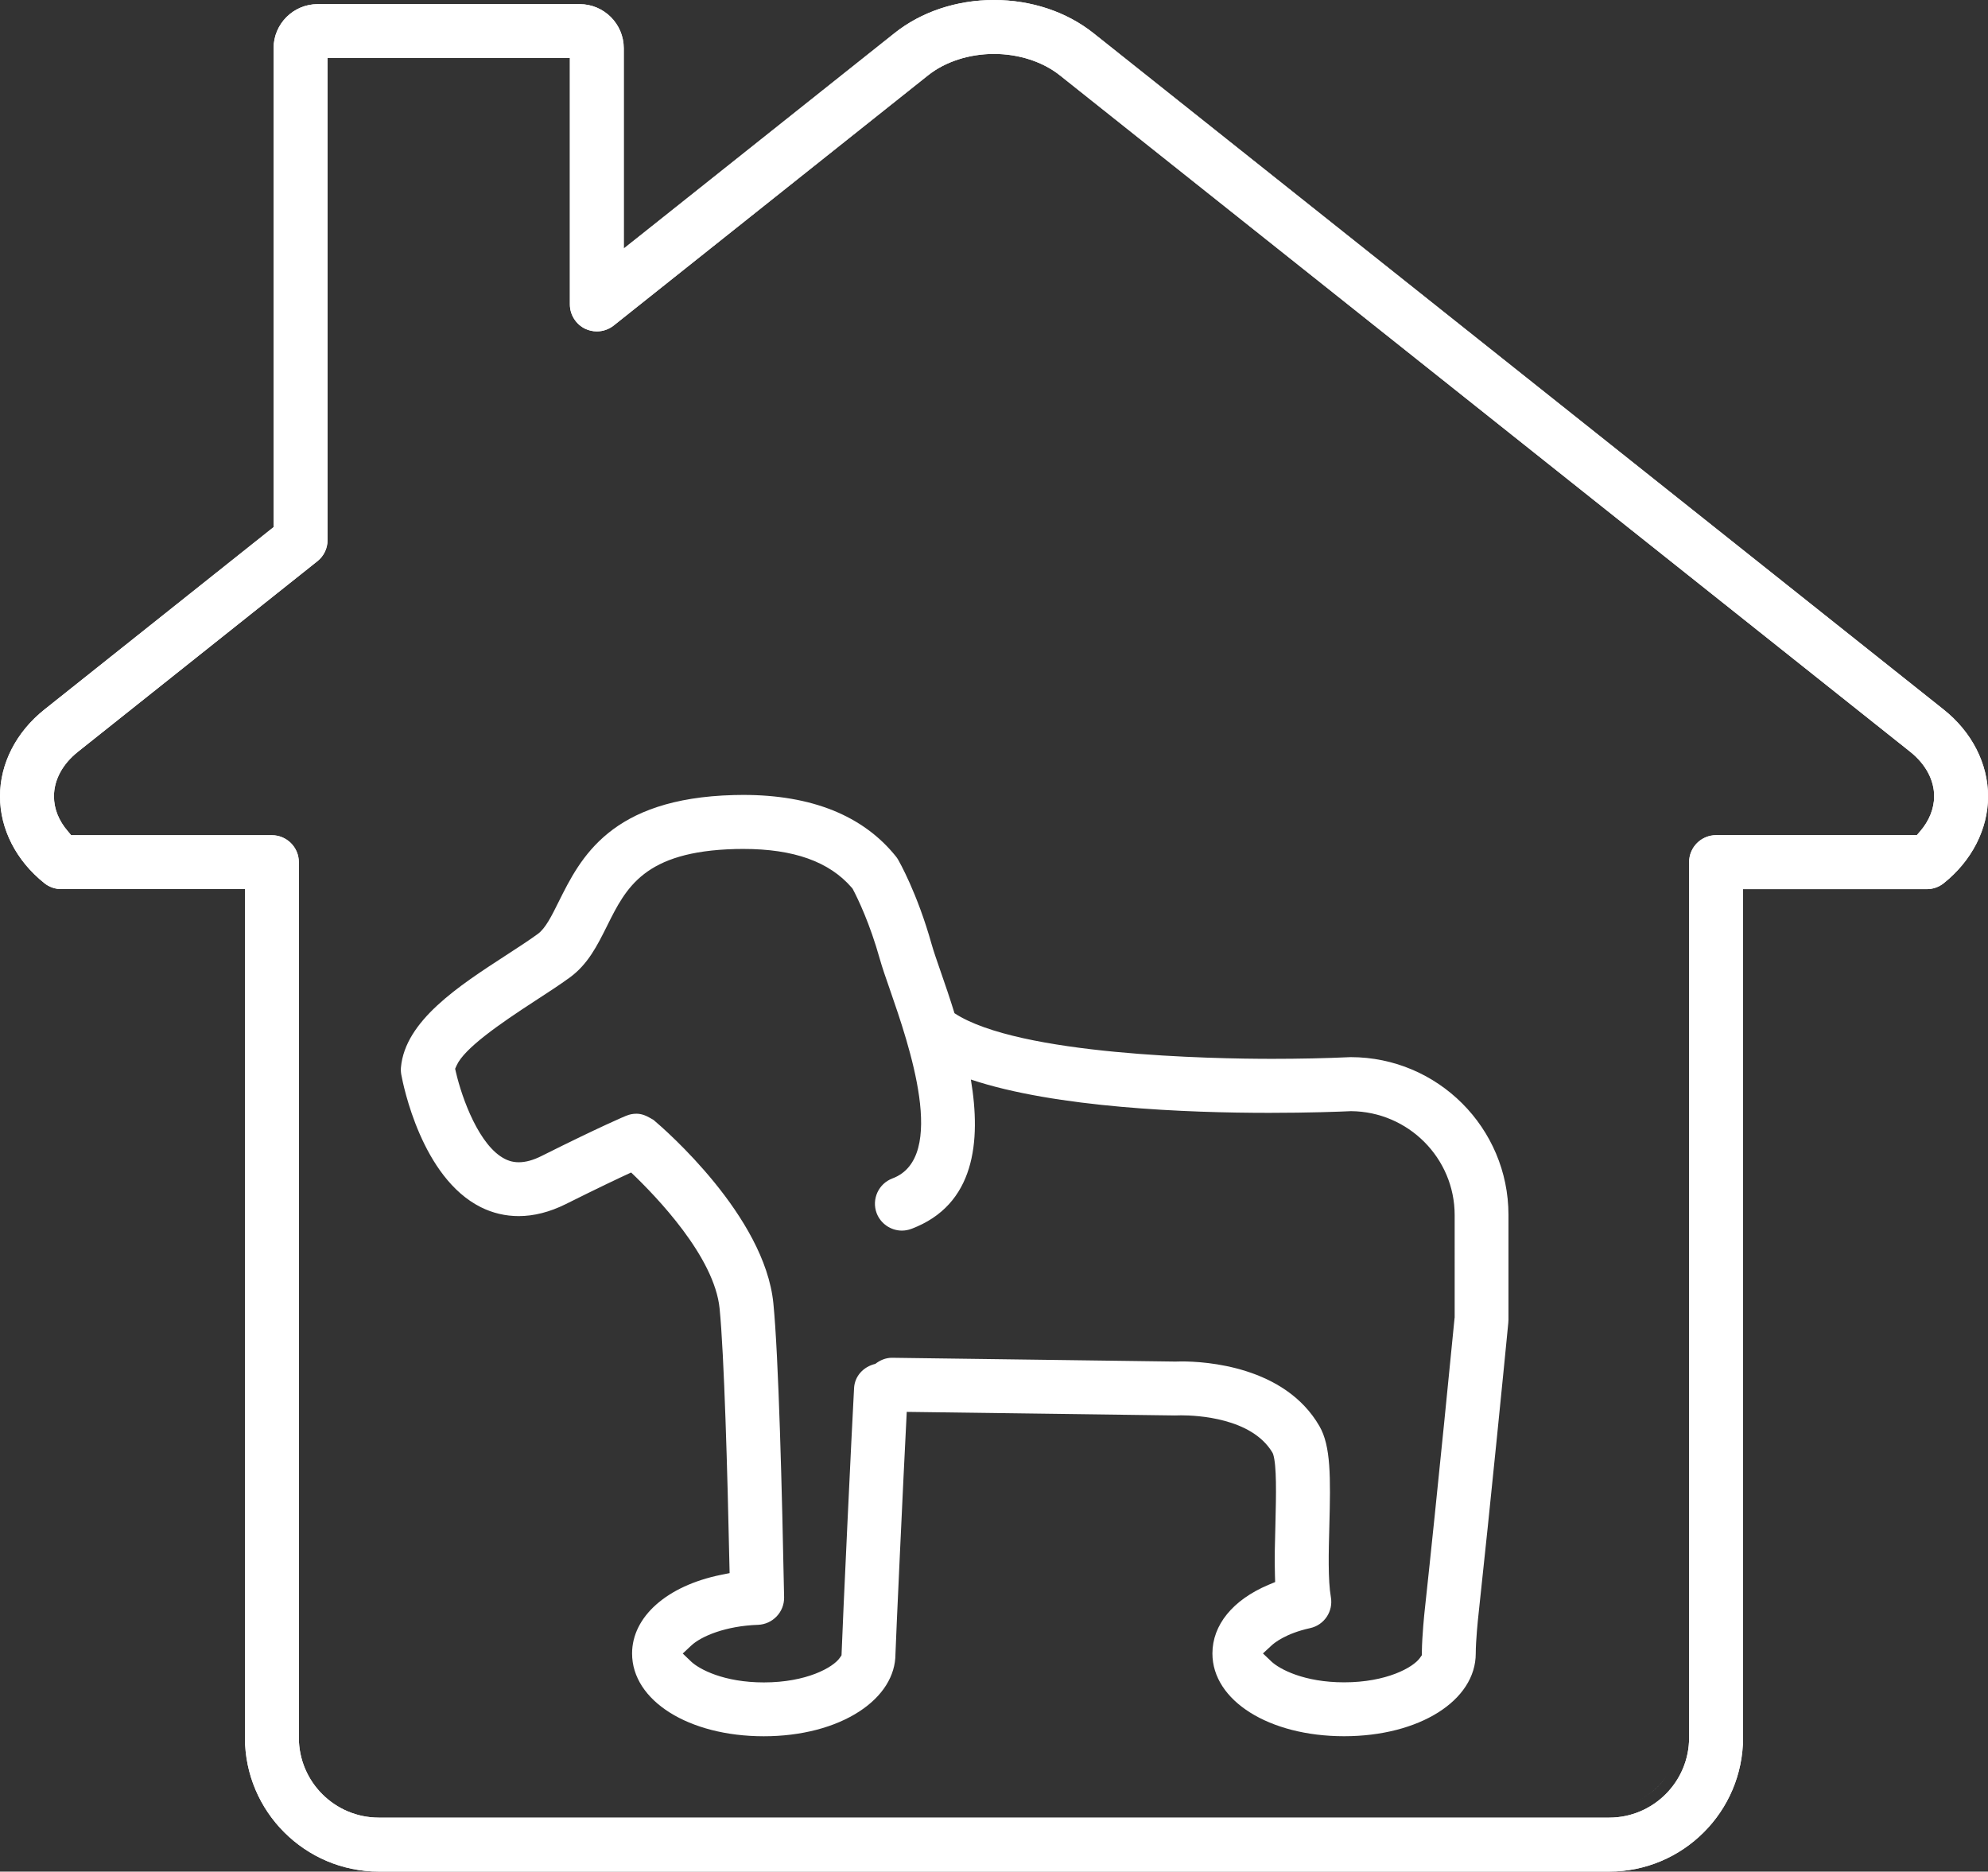 <?xml version="1.0" encoding="utf-8"?>
<!-- Generator: Adobe Illustrator 16.0.0, SVG Export Plug-In . SVG Version: 6.00 Build 0)  -->
<!DOCTYPE svg PUBLIC "-//W3C//DTD SVG 1.1//EN" "http://www.w3.org/Graphics/SVG/1.1/DTD/svg11.dtd">
<svg version="1.1" id="Layer_1" xmlns="http://www.w3.org/2000/svg" xmlns:xlink="http://www.w3.org/1999/xlink" x="0px" y="0px"
	 width="45.636px" height="42.962px" viewBox="0 0 45.636 42.962" enable-background="new 0 0 45.636 42.962" xml:space="preserve">
<rect x="0" y="0" width="45.636" height="42.962" fill="#333333" stroke="none"/>
<g>
	<defs>
		<rect id="SVGID_1_" width="45.636" height="42.962"/>
	</defs>
	<clipPath id="SVGID_2_">
		<use xlink:href="#SVGID_1_"  overflow="visible"/>
	</clipPath>
	<path clip-path="url(#SVGID_2_)" fill="#FFFFFF" d="M45.637,18.279c-0.001-0.751-0.372-1.478-1.021-1.993L25.101,0.761
		C24.484,0.27,23.674,0,22.817,0c-0.856,0-1.667,0.27-2.283,0.761l-5.809,4.622l-0.406,0.322V5.187V1.107
		c0-0.558-0.454-1.012-1.012-1.012H7.292c-0.558,0-1.012,0.454-1.012,1.012V11.98v0.12l-0.094,0.075L1.02,16.287
		C0.372,16.802,0,17.528,0,18.279C0,19.032,0.372,19.758,1.02,20.274c0.109,0.087,0.246,0.135,0.386,0.135h3.967h0.25v0.25v19.228
		c0,1.694,1.38,3.074,3.075,3.074h28.241c1.695,0,3.074-1.38,3.074-3.074V20.66v-0.25h0.25h3.969c0.14,0,0.276-0.048,0.386-0.135
		C45.265,19.758,45.637,19.032,45.637,18.279 M44.077,19.084l-0.075,0.087h-0.113h-4.495c-0.341,0-0.619,0.277-0.619,0.619v20.097
		c0,1.013-0.824,1.836-1.836,1.836H8.697c-1.013,0-1.837-0.823-1.837-1.836V19.791c0-0.342-0.278-0.619-0.619-0.619H1.749H1.633
		L1.56,19.084c-0.211-0.243-0.322-0.521-0.321-0.805c0-0.377,0.196-0.741,0.552-1.024l5.494-4.372
		c0.149-0.118,0.234-0.295,0.234-0.484V1.583v-0.25h0.25h5.063h0.25v0.25v5.405c0,0.236,0.138,0.455,0.35,0.558
		c0.085,0.04,0.176,0.061,0.27,0.061c0.139,0,0.276-0.048,0.385-0.134l7.219-5.745c0.392-0.312,0.943-0.49,1.512-0.49
		s1.12,0.179,1.512,0.491l19.518,15.526c0.355,0.283,0.552,0.647,0.552,1.024C44.398,18.563,44.287,18.841,44.077,19.084"/>
	<path clip-path="url(#SVGID_2_)" fill="#FFFFFF" d="M37.555,41.349c0.285-0.121,0.527-0.321,0.698-0.574
		C38.082,41.027,37.84,41.228,37.555,41.349"/>
	<path clip-path="url(#SVGID_2_)" fill="#FFFFFF" d="M45.637,18.279c-0.001-0.751-0.372-1.478-1.021-1.993L25.101,0.761
		C24.484,0.27,23.674,0,22.817,0c-0.856,0-1.667,0.27-2.283,0.761l-5.809,4.622l-0.406,0.322V5.187V1.107
		c0-0.558-0.454-1.012-1.012-1.012H7.292c-0.558,0-1.012,0.454-1.012,1.012V11.98v0.12l-0.094,0.075L1.02,16.287
		C0.372,16.802,0,17.528,0,18.279C0,19.032,0.372,19.758,1.02,20.274c0.109,0.087,0.246,0.135,0.386,0.135h3.967h0.25v0.25v19.228
		c0,1.694,1.38,3.074,3.075,3.074h28.241c1.695,0,3.074-1.38,3.074-3.074V20.66v-0.25h0.25h3.969c0.14,0,0.276-0.048,0.386-0.135
		C45.265,19.758,45.637,19.032,45.637,18.279 M44.077,19.084l-0.075,0.087h-0.113h-4.495c-0.341,0-0.619,0.277-0.619,0.619v20.097
		c0,1.013-0.824,1.836-1.836,1.836H8.697c-1.013,0-1.837-0.823-1.837-1.836V19.791c0-0.342-0.278-0.619-0.619-0.619H1.749H1.633
		L1.56,19.084c-0.211-0.243-0.322-0.521-0.321-0.805c0-0.377,0.196-0.741,0.552-1.024l5.494-4.372
		c0.149-0.118,0.234-0.295,0.234-0.484V1.583v-0.25h0.25h5.063h0.25v0.25v5.405c0,0.236,0.138,0.455,0.35,0.558
		c0.085,0.04,0.176,0.061,0.27,0.061c0.139,0,0.276-0.048,0.385-0.134l7.219-5.745c0.392-0.312,0.943-0.49,1.512-0.49
		s1.12,0.179,1.512,0.491l19.518,15.526c0.355,0.283,0.552,0.647,0.552,1.024C44.398,18.563,44.287,18.841,44.077,19.084"/>
	<path clip-path="url(#SVGID_2_)" fill="#FFFFFF" d="M37.555,41.349c0.285-0.121,0.527-0.321,0.698-0.574
		C38.082,41.027,37.84,41.228,37.555,41.349"/>
	<path clip-path="url(#SVGID_2_)" fill="#FFFFFF" d="M31.005,24.266c-0.572,0.026-1.186,0.039-1.803,0.039
		c-1.354,0-5.817-0.079-7.291-1.047c-0.108-0.351-0.219-0.674-0.314-0.946c-0.091-0.262-0.168-0.485-0.209-0.631
		c-0.333-1.189-0.755-1.92-0.772-1.95c-0.016-0.027-0.033-0.052-0.053-0.076c-0.753-0.934-1.932-1.408-3.504-1.408
		c-0.069,0-0.14,0.001-0.21,0.003c-2.841,0.073-3.525,1.447-4.025,2.451c-0.162,0.327-0.303,0.61-0.478,0.737
		c-0.206,0.15-0.462,0.316-0.733,0.492c-1.084,0.704-2.312,1.501-2.409,2.571c-0.005,0.056-0.002,0.112,0.008,0.167
		c0.044,0.24,0.468,2.364,1.827,3.043c0.273,0.136,0.566,0.204,0.869,0.204c0.349,0,0.712-0.093,1.079-0.275
		c0.723-0.361,1.205-0.59,1.501-0.726c0.583,0.555,1.912,1.935,2.031,3.122c0.105,1.055,0.181,3.771,0.225,5.865l0.005,0.209
		l-0.205,0.041c-1.235,0.253-2.034,0.961-2.034,1.804c0,1.083,1.3,1.9,3.023,1.9c0.853,0,1.635-0.203,2.199-0.573
		c0.531-0.348,0.824-0.815,0.824-1.317c0.004-0.208,0.177-3.972,0.259-5.556l6.157,0.082c0.002,0,0.004,0,0.006,0
		c0.027,0,0.068-0.003,0.136-0.003c0.369,0,1.611,0.062,2.087,0.842l0.015,0.026l0.011,0.028c0.081,0.255,0.069,0.909,0.051,1.615
		c-0.011,0.39-0.022,0.78-0.011,1.145l0.005,0.171l-0.158,0.066c-0.814,0.345-1.282,0.919-1.282,1.573c0,1.083,1.3,1.9,3.023,1.9
		s3.022-0.817,3.022-1.9c0-0.3,0.055-0.821,0.056-0.827c0.286-2.64,0.627-6.095,0.691-6.761c0.003-0.033,0.004-0.054,0.004-0.074
		v-2.404C34.628,25.891,33.003,24.266,31.005,24.266 M33.391,30.251c-0.018,0.184-0.388,3.969-0.689,6.744
		c-0.001,0.006-0.058,0.548-0.062,0.923l-0.001,0.077l-0.046,0.065c-0.154,0.215-0.763,0.557-1.738,0.557
		c-0.919,0-1.482-0.302-1.67-0.479l-0.193-0.184l0.195-0.181c0.066-0.062,0.331-0.278,0.887-0.4
		c0.326-0.071,0.535-0.385,0.477-0.713c-0.068-0.388-0.051-1.047-0.035-1.628c0.03-1.126,0.036-1.84-0.227-2.295
		c-0.796-1.38-2.622-1.486-3.163-1.486c-0.064,0-0.116,0.001-0.147,0.003l-6.504-0.087c-0.146,0-0.275,0.058-0.381,0.14
		c-0.274,0.065-0.472,0.28-0.488,0.553c-0.05,0.883-0.269,5.528-0.285,6.062l-0.003,0.075l-0.043,0.062
		c-0.153,0.217-0.76,0.56-1.74,0.56c-0.92,0-1.483-0.302-1.671-0.48l-0.191-0.183l0.193-0.181c0.234-0.22,0.8-0.453,1.536-0.478
		c0.336-0.013,0.604-0.294,0.598-0.632c-0.047-2.416-0.127-5.549-0.247-6.751c-0.2-1.998-2.485-3.983-2.745-4.202
		c-0.012-0.012-0.027-0.016-0.04-0.024c-0.017-0.012-0.034-0.019-0.052-0.03c-0.094-0.055-0.197-0.093-0.307-0.093h-0.001
		c-0.081,0-0.161,0.016-0.237,0.048c-0.006,0.002-0.566,0.235-1.935,0.92c-0.198,0.1-0.37,0.146-0.528,0.146
		c-0.162,0-0.268-0.052-0.313-0.074c-0.593-0.295-0.988-1.389-1.128-1.99l-0.019-0.082l0.035-0.078
		c0.176-0.389,0.972-0.943,1.805-1.484c0.284-0.185,0.551-0.357,0.788-0.53c0.42-0.305,0.633-0.733,0.859-1.186
		c0.438-0.88,0.851-1.712,2.948-1.766l0.178-0.002c1.158,0,1.972,0.29,2.489,0.886l0.019,0.022l0.014,0.025
		c0.107,0.204,0.383,0.769,0.615,1.597c0.053,0.189,0.136,0.428,0.232,0.703c0.433,1.25,1.335,3.851,0.057,4.33
		c-0.32,0.12-0.482,0.477-0.363,0.797c0.091,0.24,0.324,0.401,0.58,0.401c0.074,0,0.147-0.014,0.217-0.04
		c1.461-0.548,1.604-2.005,1.366-3.428c1.942,0.65,4.98,0.765,6.848,0.765c0.922,0,1.621-0.027,1.879-0.039
		c1.317,0.011,2.379,1.081,2.379,2.385V30.251z"/>
</g>
</svg>
